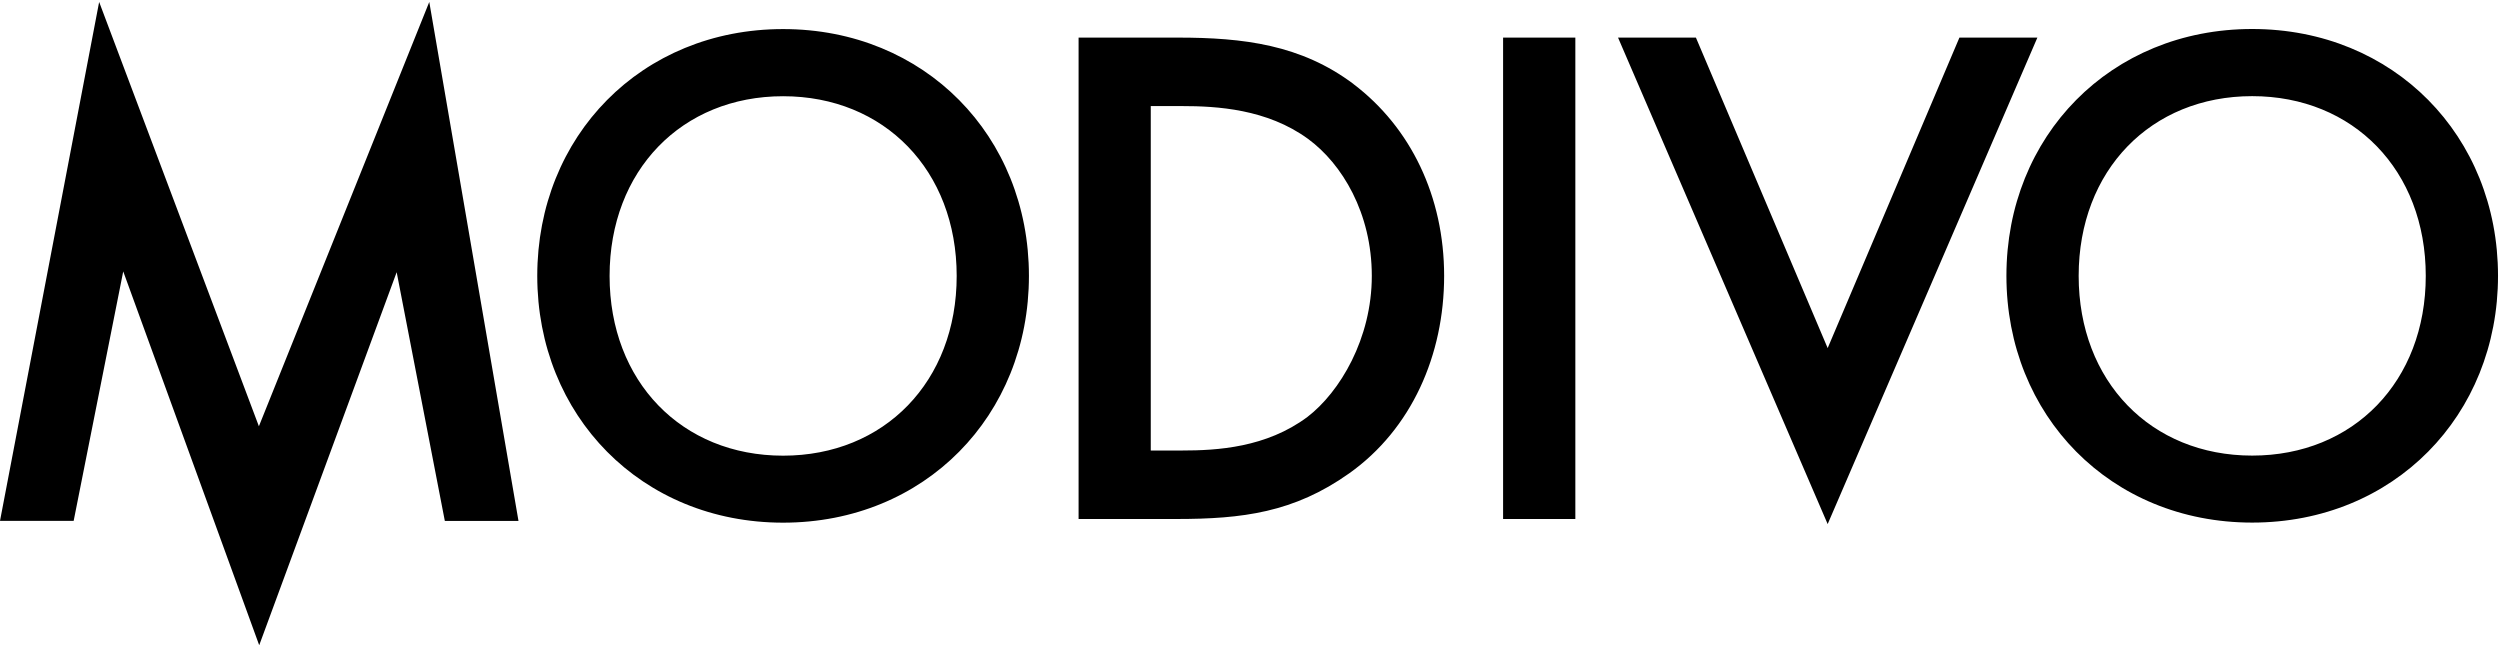 <svg width="957" height="247" viewBox="0 0 957 247" fill="none" xmlns="http://www.w3.org/2000/svg">
<path fill-rule="evenodd" clip-rule="evenodd" d="M99.105 163.18L37.954 0.746L0 199.389H28.196L47.173 103.898L99.225 247L151.845 104.197L170.283 199.419H198.479L164.327 0.746L99.105 163.18ZM299.769 11.13C245.532 11.13 205.663 52.097 205.663 105.604C205.663 159.11 245.532 200.077 299.769 200.077C354.005 200.077 393.876 159.11 393.876 105.604C393.876 52.097 354.005 11.13 299.769 11.13ZM299.769 174.431C260.977 174.431 233.35 146.033 233.35 105.634C233.35 65.234 261.007 36.836 299.769 36.836C338.532 36.836 366.218 65.234 366.218 105.634C366.218 146.033 338.562 174.431 299.769 174.431ZM518.094 32.137C498.039 17.115 476.07 14.392 450.836 14.392H412.883V198.671H450.298C475.529 198.671 495.315 196.217 516.478 181.195C540.334 164.257 552.815 135.918 552.815 105.604C552.815 75.29 540.063 48.806 518.094 32.167V32.137ZM500.464 159.618C484.719 171.349 466.011 172.456 452.452 172.456H440.511V40.606H452.452C465.742 40.606 484.99 41.684 500.733 53.175C513.754 62.721 525.127 81.574 525.127 105.604C525.127 129.634 512.915 150.072 500.464 159.618ZM575.383 198.671H603.041V14.392H575.383V198.671ZM750.067 14.392L699.631 133.254L649.196 14.392H619.384L699.631 200.616L779.909 14.392H750.098H750.067ZM862.133 11.1C807.894 11.1 768.057 52.068 768.057 105.574C768.057 159.08 807.925 200.047 862.133 200.047C916.339 200.047 956.24 159.08 956.24 105.574C956.24 52.068 916.369 11.1 862.133 11.1ZM862.133 174.401C823.371 174.401 795.712 146.003 795.712 105.604C795.712 65.205 823.371 36.806 862.133 36.806C900.896 36.806 928.582 65.205 928.582 105.604C928.582 146.003 900.923 174.401 862.133 174.401Z" fill="black"/>
</svg>

